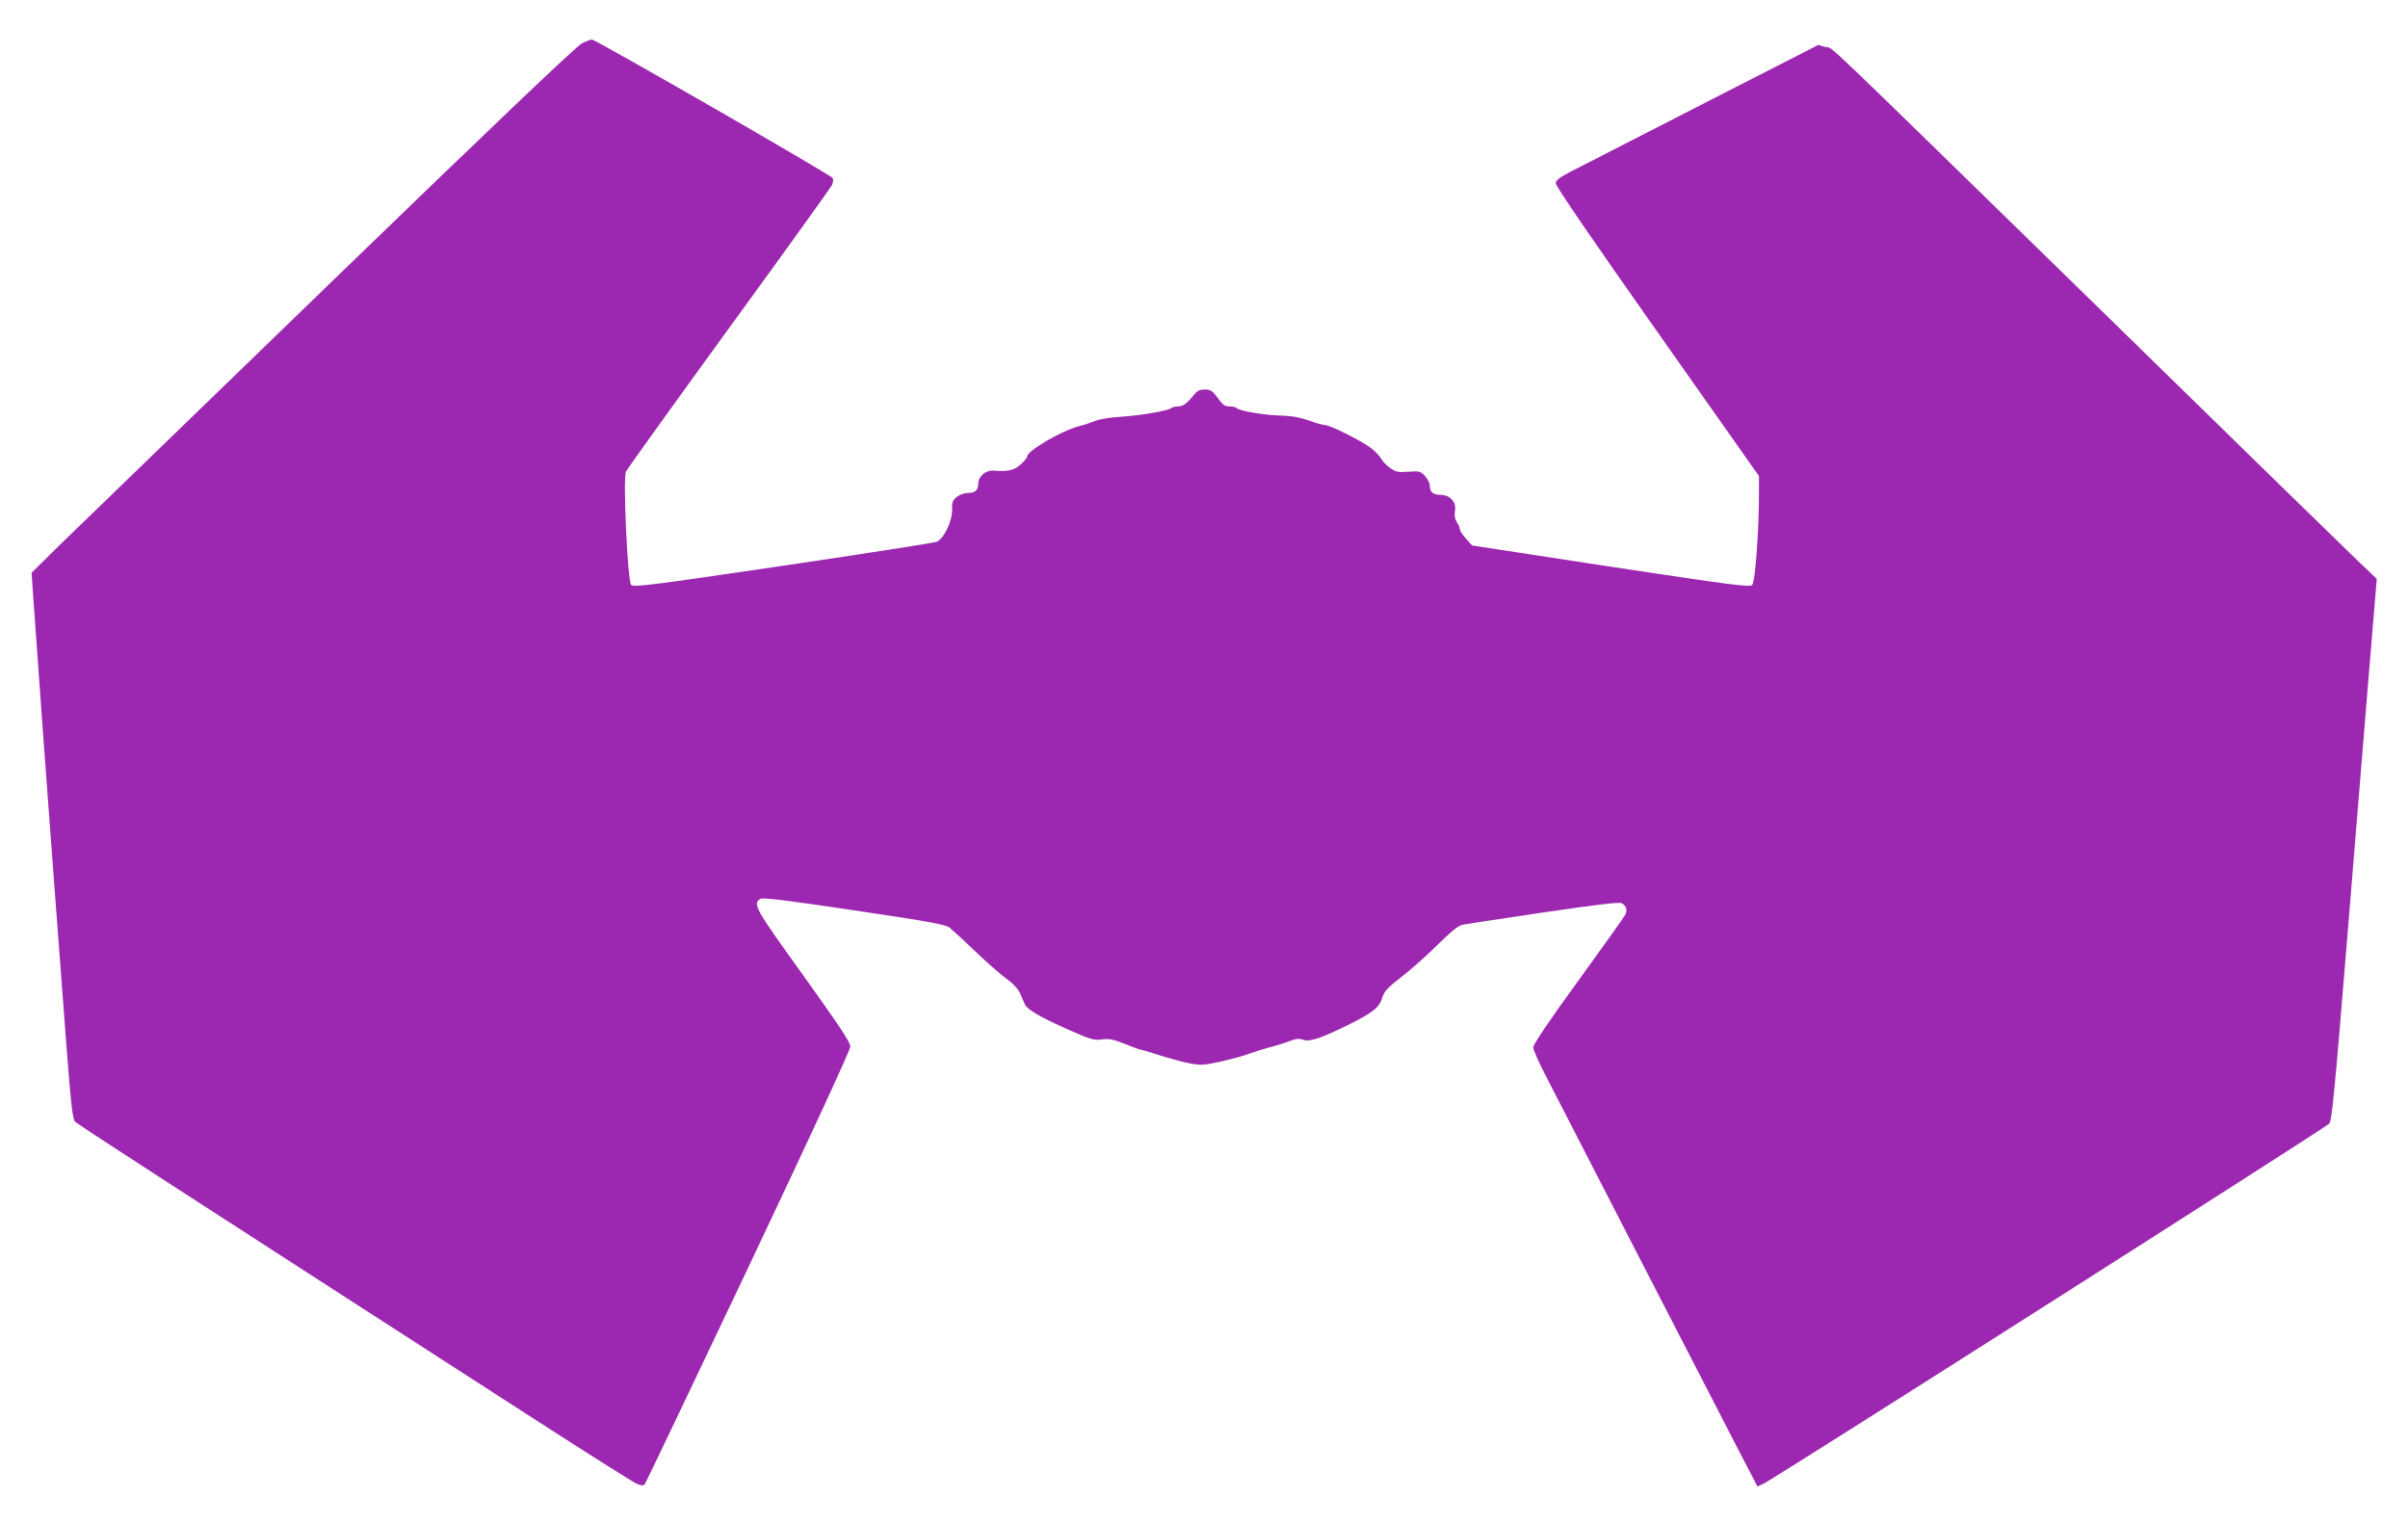 <?xml version="1.0" standalone="no"?>
<!DOCTYPE svg PUBLIC "-//W3C//DTD SVG 20010904//EN"
 "http://www.w3.org/TR/2001/REC-SVG-20010904/DTD/svg10.dtd">
<svg version="1.0" xmlns="http://www.w3.org/2000/svg"
 width="1280pt" height="811pt" viewBox="0 0 1280 811"
 preserveAspectRatio="xMidYMid meet">
<g transform="translate(0,811) scale(0.1,-0.1)"
fill="#9c27b0" stroke="none">
<path d="M3095 7881 c-27 -12 -476 -440 -1335 -1271 -712 -689 -1362 -1318
-1444 -1398 l-148 -146 6 -91 c28 -401 82 -1140 111 -1520 19 -253 49 -647 66
-875 26 -340 35 -418 48 -431 14 -15 476 -314 2429 -1573 288 -186 539 -344
557 -352 26 -10 35 -11 43 -1 5 7 253 526 551 1154 333 703 541 1153 541 1171
0 23 -59 111 -250 378 -258 358 -271 381 -228 407 12 8 143 -8 498 -61 421
-63 485 -75 510 -94 16 -13 76 -68 133 -123 57 -55 131 -120 165 -145 42 -31
66 -58 77 -85 10 -22 20 -47 24 -55 14 -27 85 -68 225 -130 124 -55 141 -60
184 -54 38 5 61 0 124 -25 42 -17 81 -31 86 -31 5 0 49 -13 98 -29 49 -16 119
-34 156 -42 61 -11 76 -11 170 10 57 13 123 31 148 41 25 9 72 24 105 33 33 8
81 23 107 33 37 14 53 16 75 8 34 -13 99 9 249 84 124 62 157 89 172 141 10
32 28 52 100 108 48 37 124 104 169 148 103 101 132 124 157 130 12 3 203 32
425 65 277 41 409 57 421 50 25 -13 32 -38 19 -62 -6 -12 -119 -170 -250 -351
-151 -207 -239 -338 -239 -353 0 -13 31 -83 69 -156 38 -73 268 -520 511 -993
244 -473 481 -933 527 -1022 l85 -163 31 14 c40 16 2986 1891 3008 1914 14 14
29 168 93 952 42 514 95 1162 118 1439 l42 505 -88 83 c-48 46 -660 642 -1359
1326 -1585 1547 -1434 1403 -1482 1417 l-40 11 -550 -281 c-302 -155 -616
-315 -697 -357 -128 -64 -148 -78 -148 -98 0 -15 196 -301 540 -789 l540 -766
0 -98 c0 -190 -20 -466 -36 -481 -12 -13 -109 0 -751 97 l-738 113 -32 36
c-18 20 -33 42 -33 50 0 8 -7 25 -16 38 -11 17 -14 35 -10 60 9 46 -26 85 -77
85 -39 0 -57 15 -57 49 0 14 -12 37 -26 52 -23 25 -30 26 -87 22 -53 -4 -67
-2 -96 19 -19 12 -42 36 -50 51 -9 16 -34 42 -56 58 -54 39 -214 119 -238 119
-11 0 -51 11 -89 25 -48 17 -92 25 -141 26 -84 1 -226 24 -241 39 -5 5 -21 10
-36 10 -31 0 -38 5 -73 53 -23 30 -34 37 -63 37 -23 0 -40 -7 -52 -22 -42 -52
-62 -68 -90 -68 -15 0 -32 -4 -37 -9 -15 -14 -160 -39 -268 -46 -54 -3 -114
-13 -135 -22 -20 -8 -61 -22 -90 -29 -90 -24 -272 -130 -272 -160 0 -7 -16
-26 -35 -43 -36 -31 -65 -38 -144 -32 -41 3 -81 -31 -81 -69 0 -35 -17 -50
-56 -50 -17 0 -43 -9 -58 -21 -21 -17 -26 -28 -25 -62 3 -61 -40 -155 -80
-176 -9 -5 -375 -62 -814 -127 -698 -103 -799 -116 -812 -103 -19 19 -44 566
-28 602 6 13 253 357 548 763 296 406 542 749 548 761 5 12 7 28 4 36 -6 15
-1261 737 -1281 737 -6 0 -29 -9 -51 -19z"/>
</g>
</svg>
